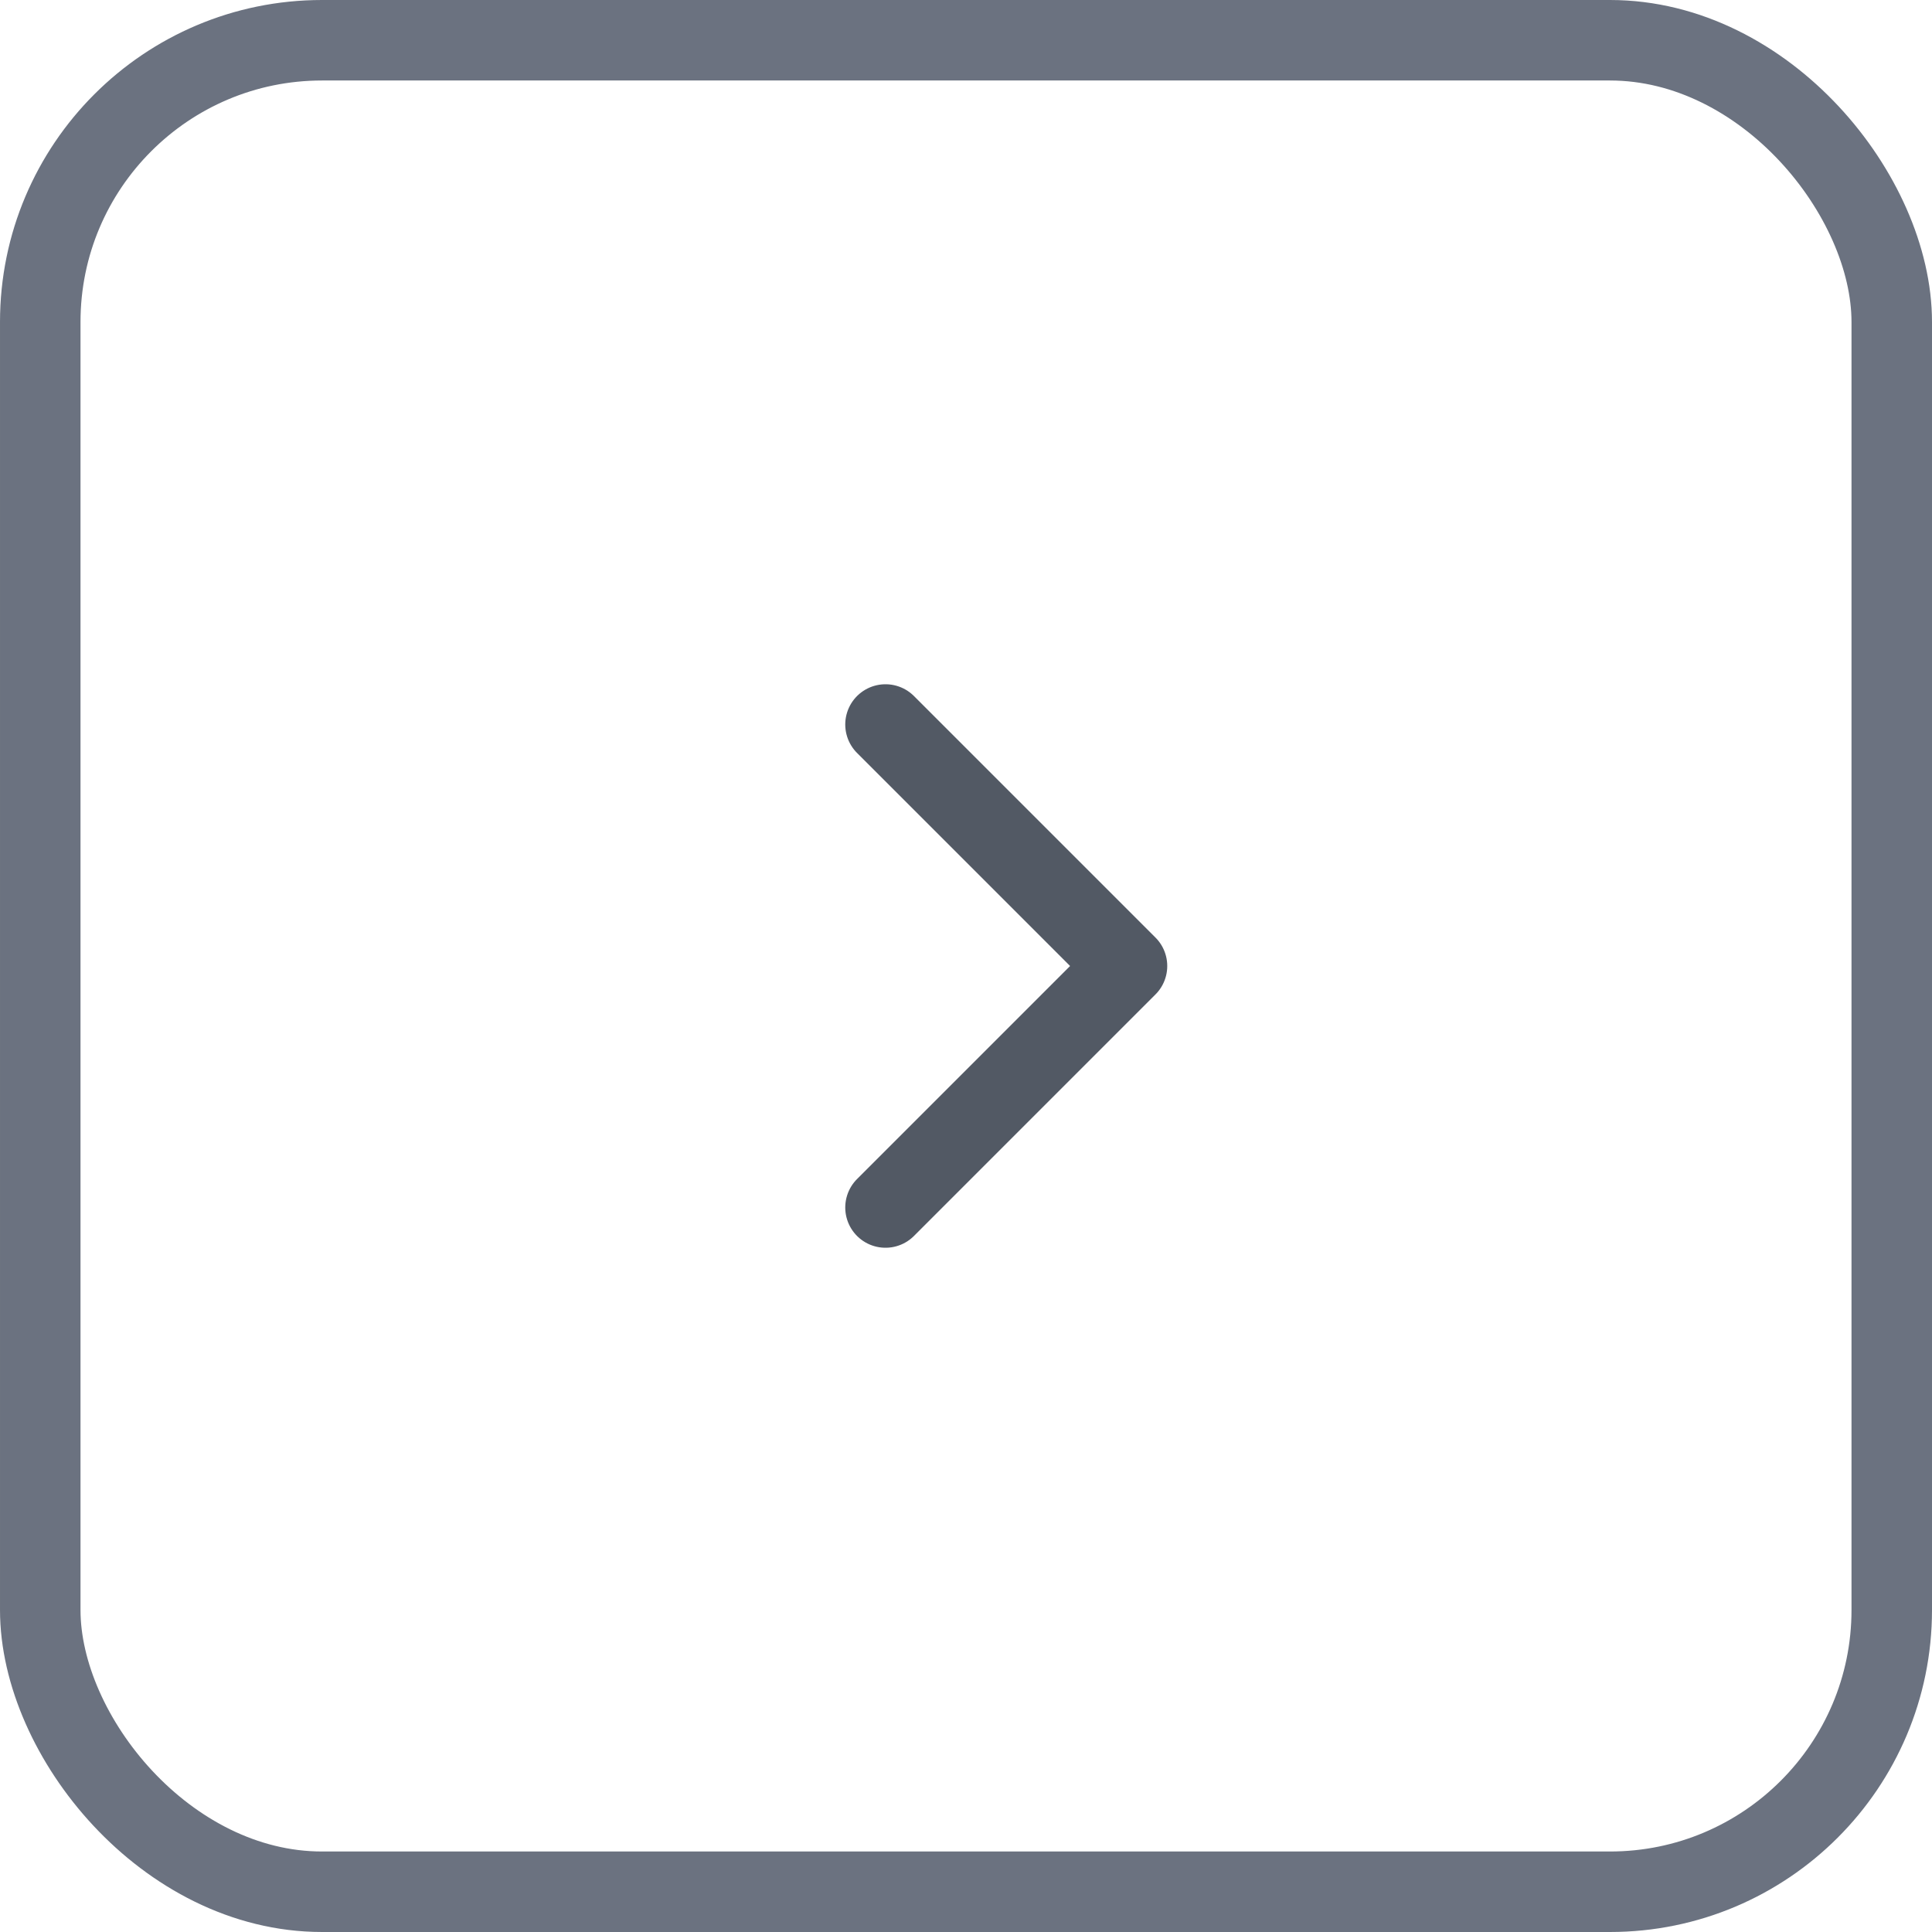 <?xml version="1.0" encoding="UTF-8"?> <svg xmlns="http://www.w3.org/2000/svg" width="48" height="48" viewBox="0 0 48 48" fill="none"> <rect x="1" y="1" width="46" height="46" rx="7" stroke="#6B7280" stroke-width="2"></rect> <path d="M22 30L28 24L22 18" stroke="#525964" stroke-width="2" stroke-linecap="round" stroke-linejoin="round"></path> </svg> 
